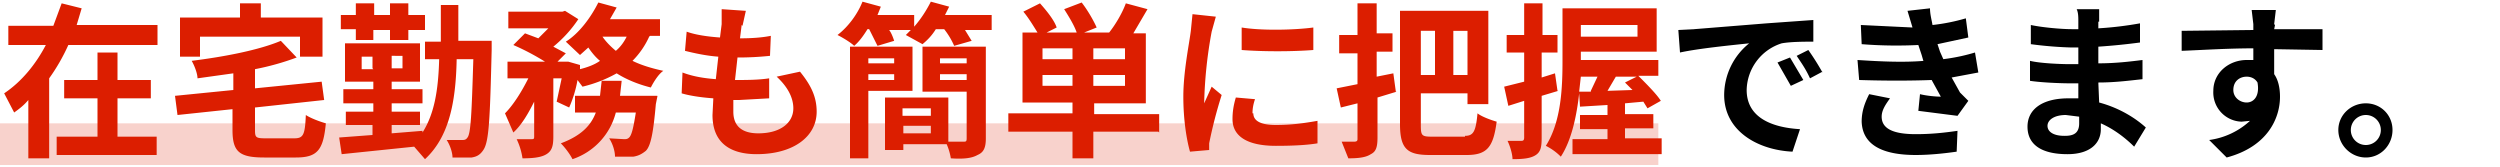 <svg xmlns="http://www.w3.org/2000/svg" viewBox="0 0 300 20"><path d="M18.9 3.1v2.3H8.2a23 23 0 0 1-2.3 4V19H3.4v-7c-.5.6-1 1-1.7 1.5L.5 11.2c2.1-1.4 3.8-3.5 5-5.8H1V3.1h5.4l1-2.7 2.4.6L9.2 3h9.7Zm-4.8 13.3h4.7v2.2h-12v-2.2h4.9v-4.6h-4V9.6h4V6.3h2.4v3.3h4v2.2h-4v4.6ZM35.3 16.6c1.1 0 1.3-.4 1.4-2.8.6.4 1.7.8 2.4 1-.3 3.2-1 4.1-3.6 4.1h-3.8c-3 0-3.8-.7-3.8-3.3v-2.5l-6.6.7-.3-2.3 7-.7v-2l-4.3.6c0-.6-.4-1.6-.7-2.1 4-.5 8.1-1.3 10.7-2.4l1.9 2a31 31 0 0 1-5 1.4v2.3l8-.8.3 2.2-8.3.9v2.7c0 .9.1 1 1.3 1h3.4ZM24 6.8h-2.4V2.1h7.2V.4h2.5v1.7h7.4v4.7H36V4.4H24v2.4ZM59 5v1c-.2 8.1-.3 11-1 12-.4.6-.8.8-1.4.9h-2.3c0-.6-.3-1.5-.7-2.1h1.8c.3 0 .5 0 .7-.3.4-.5.5-2.9.7-9.4h-2c-.1 5.4-1 9.4-3.8 12l-1.3-1.5-8.7.9-.3-2 4-.3V15h-3.2v-1.6h3.3v-1h-3.6v-1.7h3.6v-.9h-3.4V5.2h9v4.6H47v.9h3.7v1.7H47v1h3.4V15H47v1l3.7-.3v.2c1.4-2.2 1.9-5 2-8.8H51V5h1.9V.6H55v4.3h4ZM42.7 3.5h-1.8V1.8h1.8V.4h2.2v1.4h1.9V.4H49v1.4h2v1.8h-2v1.2h-2.2V3.6h-2v1.2h-2.1V3.6Zm2 4.7V6.8h-1.3v1.5h1.4Zm3.6-1.5H47v1.5h1.3V6.8ZM77.9 4.4a9.8 9.8 0 0 1-2 2.9c1 .5 2.3.9 3.7 1.2-.6.4-1.2 1.4-1.5 2-1.6-.4-3-1-4.1-1.7a16 16 0 0 1-4.1 1.6l-.6-.8c-.2 1.2-.6 2.4-1 3.3l-1.5-.7.6-2.8h-1v7c0 1.2-.2 1.8-1 2.2-.6.3-1.5.4-2.7.4a8 8 0 0 0-.7-2.3h1.8c.2 0 .3 0 .3-.3v-4.2c-.7 1.4-1.5 2.8-2.5 3.7l-1-2.3c1-1 2-2.6 2.8-4.2h-2.5v-2h4.5a29 29 0 0 0-3.8-2L63 4l1.6.6 1.2-1.2h-4.8v-2h6.5l.3-.1 1.6 1a15 15 0 0 1-3 3.3l1.5.8-1 1h1.3l1.4.4v.5c.8-.2 1.7-.5 2.4-1-.5-.4-1-1-1.4-1.6l-1 .9L67.9 5c1.6-1 3-2.9 3.9-4.7l2.2.6-.8 1.4h6v2h-1.2Zm1 7.1-.2 1c-.3 3.4-.6 5-1.2 5.6-.5.4-.9.6-1.5.7h-2.2c0-.7-.3-1.6-.7-2.2l1.8.1c.2 0 .4 0 .6-.2.3-.3.5-1.1.8-3h-2.4a8 8 0 0 1-5.2 5.6c-.3-.6-.9-1.4-1.4-1.9 2.4-.9 3.6-2.1 4.2-3.7H69v-2H72l.2-1.8h2.4l-.2 1.8h4.4Zm-6.6-7.1c.4.6 1 1.2 1.6 1.7.6-.5 1-1.1 1.3-1.7h-3ZM89 3l-.2 1.6c1.5 0 2.7-.1 3.7-.3l-.1 2.4a36 36 0 0 1-3.9.2l-.3 2.7h.1c1.2 0 2.7 0 4-.2v2.4l-3.6.2H88v1.4c0 1.7 1 2.6 3 2.6 2.7 0 4.2-1.3 4.2-3 0-1.3-.7-2.6-2-3.8l2.8-.6c1.3 1.6 2 3 2 4.8 0 3-2.8 5.1-7.2 5.1-3.1 0-5.3-1.3-5.3-4.7l.1-2c-1.4-.1-2.8-.3-3.8-.6l.1-2.5c1.3.5 2.7.7 4 .8l.3-2.7c-1.4-.1-2.8-.4-4-.7l.2-2.3c1.1.4 2.6.6 4 .7l.2-1.6V1.1l2.9.2-.4 1.8ZM119 1.8v1.8h-3.2l.8 1.3-2.1.6a9 9 0 0 0-1.2-2h-1c-.5.8-1 1.3-1.6 1.8l-2-1.1.6-.6h-2.6c.3.4.5 1 .6 1.3l-2 .6-1-2h-.2c-.5.8-1 1.5-1.6 2-.4-.4-1.4-1-2-1.3 1.3-1 2.4-2.5 3-4l2.2.6-.4 1h4.4v1.4c.8-.9 1.5-2 2-3l2.2.6-.5 1h5.7Zm-14.8 9.1V19H102V5.6h7.5v5.3h-5.3Zm0-4v.7h3.1V7h-3.1Zm3.1 2.7v-.7h-3.1v.7h3.1Zm11 7c0 1.2-.3 1.7-1 2-.7.4-1.7.5-3.2.4a7 7 0 0 0-.5-1.7h-5.2v.7h-2.2v-6.3h7.6V17h1.8c.3 0 .4 0 .4-.4V11h-5.3V5.6h7.6v11Zm-10-3.6v.9h3.4V13h-3.3Zm3.4 3v-.9h-3.3v.9h3.3Zm1.1-9v.6h3.2V7h-3.2Zm3.2 2.6v-.7h-3.2v.7h3.2ZM139 15.8h-7.8V19h-2.5v-3.2H121v-2.2h7.7v-1.3h-6V3.9h1.8c-.5-.8-1.1-1.8-1.7-2.5l2-1c.8.9 1.7 2 2 2.9l-1.2.6h3.6c-.3-.9-1-2-1.5-2.8l2.1-.8c.7.9 1.4 2.1 1.8 3l-1.5.6h3c.8-1 1.6-2.4 2-3.5l2.6.7L136 4h1.5v8.4h-6.2v1.3h7.8v2.2Zm-10.3-10h-3.6v1.3h3.6V5.8Zm0 4.5V9h-3.6v1.3h3.6Zm6.3-4.5h-3.8v1.3h3.8V5.8Zm0 3.2h-3.8v1.3h3.8V9ZM145.4 3.8a53 53 0 0 0-.9 8.6l.9-2 1.2 1a54.9 54.9 0 0 0-1.5 5.8v.8l-2.3.2c-.4-1.4-.8-3.8-.8-6.6 0-3 .7-6.3.9-7.9l.2-2 2.8.3-.5 1.8Zm5 9.8c0 .8.7 1.4 2.7 1.4 1.8 0 3.3-.2 5-.5v2.7c-1.2.2-2.8.3-5 .3-3.5 0-5.2-1.2-5.2-3.2 0-.8.1-1.6.4-2.6l2.3.2c-.2.6-.3 1.1-.3 1.7Zm7.2-10.3V6c-2.5.2-6.1.2-8.6 0V3.3c2.4.4 6.4.3 8.6 0ZM167.6 11l-2.3.7v4.8c0 1.2-.2 1.7-.8 2-.6.4-1.5.5-2.7.5L161 17h1.5c.3 0 .4-.1.4-.3v-4.3l-2 .5-.5-2.3 2.5-.5V6.4h-2.2V4.2h2.2V.4h2.3V4h1.9v2.2h-1.9v3l2-.4.3 2.2Zm8.2 5.3c1 0 1.3-.5 1.5-2.7.5.4 1.6.8 2.3 1-.4 3-1.1 4-3.6 4h-4.4c-2.7 0-3.6-.7-3.6-3.7V1.3h10.6v11.2h-2.5v-1.3h-5.6V15c0 1.3.1 1.4 1.4 1.4h3.9Zm-5.3-12.6V9h1.7V3.7h-1.7Zm5.6 0h-1.7V9h1.7V3.7ZM187 10.9l-2 .6v5c0 1.1-.1 1.7-.7 2.1-.6.4-1.5.5-2.8.5 0-.6-.3-1.6-.6-2.2h1.7c.2 0 .3-.1.3-.4v-4.4l-1.9.6-.5-2.3 2.4-.6V6.3h-2.1V4.2h2.1V.4h2.2v3.8h1.8v2.1H185v3l1.6-.5.3 2.1Zm12.4 5.8v1.8h-10.7v-1.8h4.2v-1.2h-3.3v-1.7h3.3v-1.2l-3.3.2-.1-1.6c-.3 2.7-.9 5.6-2.2 7.6a6.8 6.8 0 0 0-1.8-1.3c1.9-3 2-7.2 2-10.3V1h11.3v5.2h-9.1v1h9.3v1.9h-2.4c1 1 2.2 2.2 2.7 3l-1.6.9-.5-.8-2.2.2v1.3h3.4v1.7H195v1.2h4.4Zm-8.5-5.8.8-1.7h-2l-.2 1.8h1.4ZM189.7 3v1.4h6.8V3h-6.8Zm4.2 6.2-1 1.7 3-.1-.9-.9 1.4-.7h-2.5Z" style="fill:#dc1e00;stroke-width:0"/><path d="m203.3 3.5 8.7-.7 5.6-.4V5c-1 0-2.7 0-3.8.2a6 6 0 0 0-4.2 5.6c0 3.3 3 4.5 6.4 4.7l-.9 2.7c-4.2-.2-8.2-2.5-8.2-6.8a8 8 0 0 1 3-6.2c-1.9.2-6 .6-8.3 1.1l-.2-2.7 2-.1Zm13.1 6.1-1.5.7-1.6-2.8 1.5-.6 1.6 2.7Zm2.3-1-1.5.8c-.5-1.1-1-1.8-1.6-2.7L217 6a30 30 0 0 1 1.7 2.7ZM230.8 7.3l-.2-.7-.4-1.2c-2 .1-4.3.1-6.8-.1l-.1-2.3 6.2.3-.6-2 2.7-.3c0 .7.2 1.4.3 2a23 23 0 0 0 4-.8l.3 2.3-3.7.8.3.9.4.9c1.6-.2 2.8-.5 3.8-.8l.4 2.4-3.2.6 1 1.8 1 1-1.3 1.8-4.7-.6.2-2c.8.2 1.9.3 2.5.3l-1.1-2c-2.5.1-5.7.1-8.7 0l-.2-2.4c3 .2 5.7.3 8 .1Zm-5 6.7c0 1.5 1.5 2.1 4.1 2.1 2 0 3.6-.2 5-.4l-.1 2.5c-1.4.2-3.2.4-4.9.4-4 0-6.4-1.2-6.5-4 0-1.3.4-2.3.9-3.3l2.5.5c-.5.7-1 1.4-1 2.2ZM251.8 2.6v.8a42 42 0 0 0 5-.6v2.3a76 76 0 0 1-5 .5v2c2 0 3.7-.2 5.3-.4v2.3c-1.8.2-3.4.4-5.3.4l.1 2.4c2.6.7 4.5 2 5.6 3l-1.4 2.3c-1-1-2.4-2.1-4-2.8v.7c0 1.7-1.3 3-4 3-3.2 0-4.8-1.2-4.8-3.3s1.8-3.4 4.9-3.4h1.2V10h-1c-1.2 0-3.5-.1-4.8-.3V7.3c1.2.3 3.7.4 4.8.4h1v-2h-.8a46 46 0 0 1-4.9-.4V3c1.4.3 3.7.5 4.9.5h.8v-1c0-.4 0-1-.2-1.4h2.7v1.5Zm-4 13.7c1 0 1.7-.3 1.7-1.5V14l-1.6-.2c-1.4 0-2.2.6-2.2 1.3 0 .7.7 1.2 2 1.2ZM273 3l-.1.5h5.8V6l-5.8-.1v3c.5.7.7 1.7.7 2.7 0 2.6-1.5 6-6.4 7.3l-2.1-2.1a9 9 0 0 0 4.9-2.3l-1 .1a3.5 3.5 0 0 1-3.4-3.7c0-2.2 1.9-3.7 4-3.7h.8V5.8c-3 0-6.1.2-8.6.3V3.7l8.6-.1v-.7l-.2-1.7h2.9l-.2 1.7Zm-3.4 9.3c.8 0 1.6-.7 1.3-2.4-.3-.5-.8-.7-1.3-.7-.8 0-1.6.5-1.6 1.6 0 .9.8 1.5 1.6 1.5ZM287.1 15.6c0 1.8-1.4 3.3-3.2 3.3s-3.3-1.5-3.3-3.3 1.5-3.2 3.3-3.2 3.2 1.4 3.2 3.2Zm-1.4 0a1.8 1.8 0 1 0-3.6 0c0 1 .8 1.8 1.8 1.8s1.8-.8 1.8-1.8Z" style="stroke-width:0"/><path d="M0 14.8h199v5H0z" style="fill:#dc1e00;opacity:.2;stroke-width:0"/><path d="M0 0h300v20H0z" style="fill:none;stroke-width:0"/></svg>